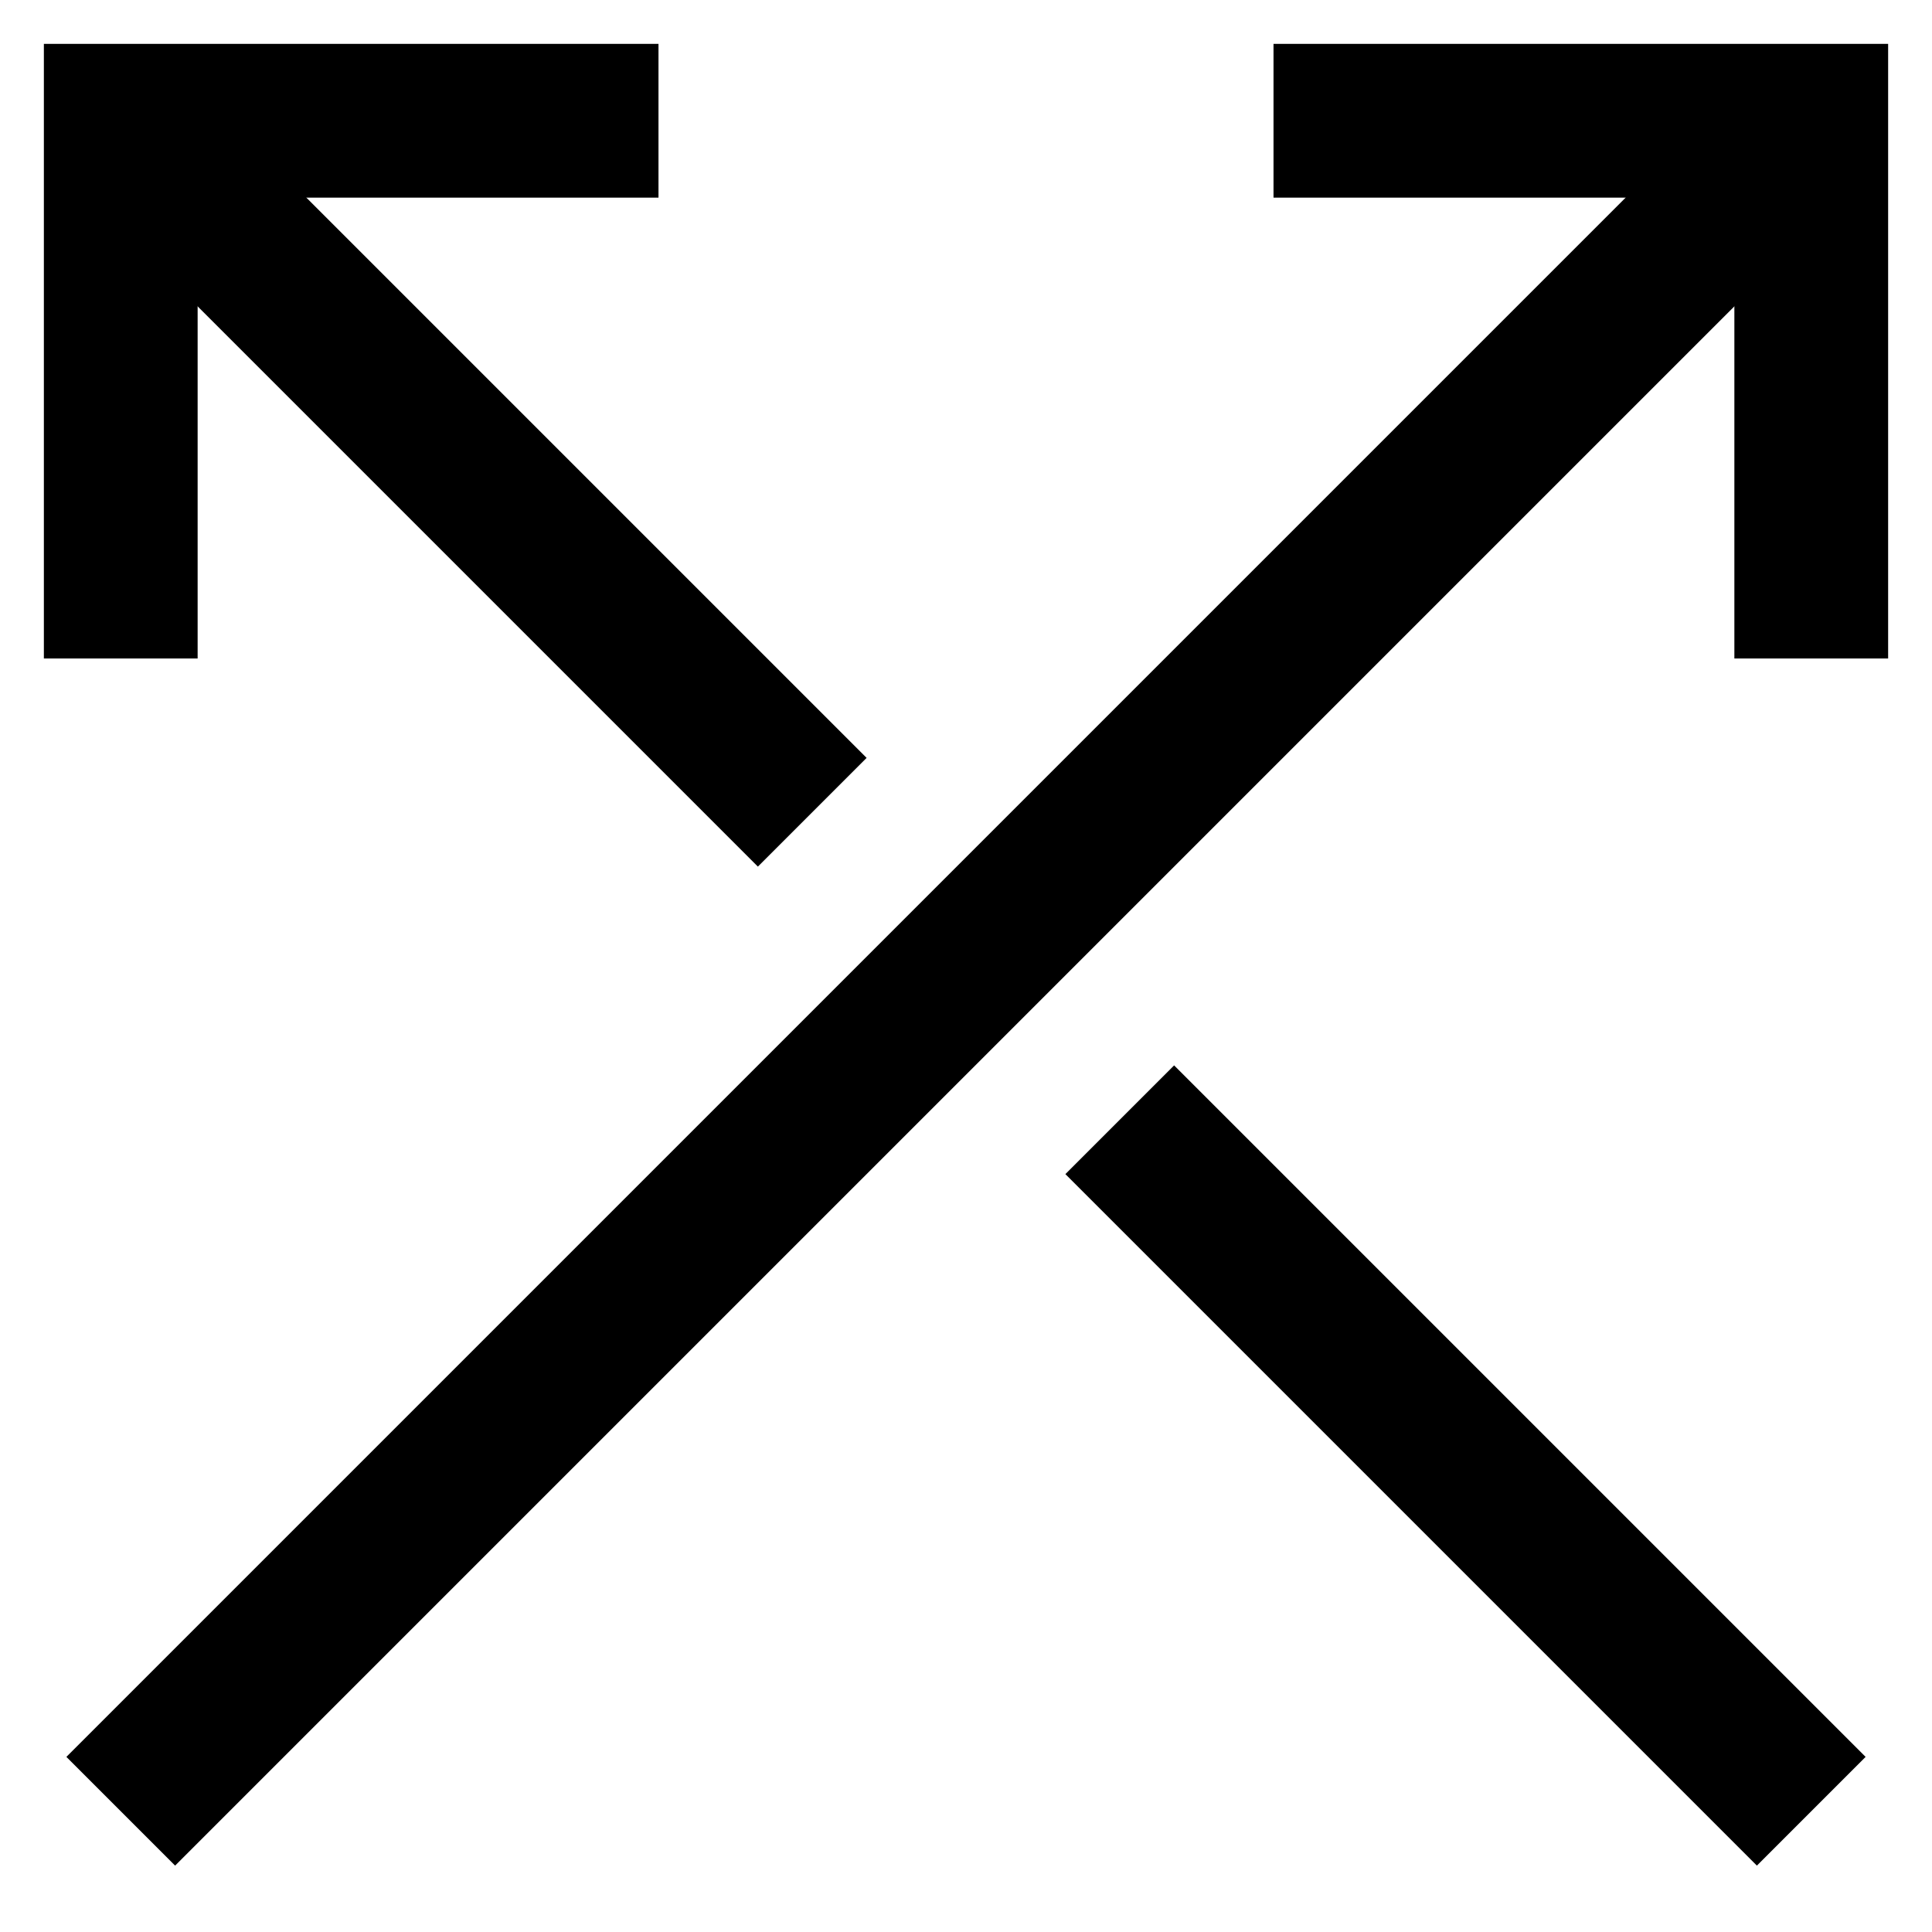 <svg id="Layer_1" data-name="Layer 1" xmlns="http://www.w3.org/2000/svg" viewBox="0 0 24 24"><defs><style>.cls-1{fill:none;stroke:#000;stroke-miterlimit:10;stroke-width:1.91px;}</style></defs><line class="cls-1" x1="1.5" y1="22.5" x2="22.5" y2="1.5"/><polyline class="cls-1" points="15.82 1.5 22.5 1.5 22.5 8.18"/><line class="cls-1" x1="10.09" y1="10.09" x2="1.5" y2="1.5"/><polyline class="cls-1" points="8.18 1.5 1.5 1.5 1.5 8.18"/><line class="cls-1" x1="13.91" y1="13.91" x2="22.5" y2="22.5"/></svg>